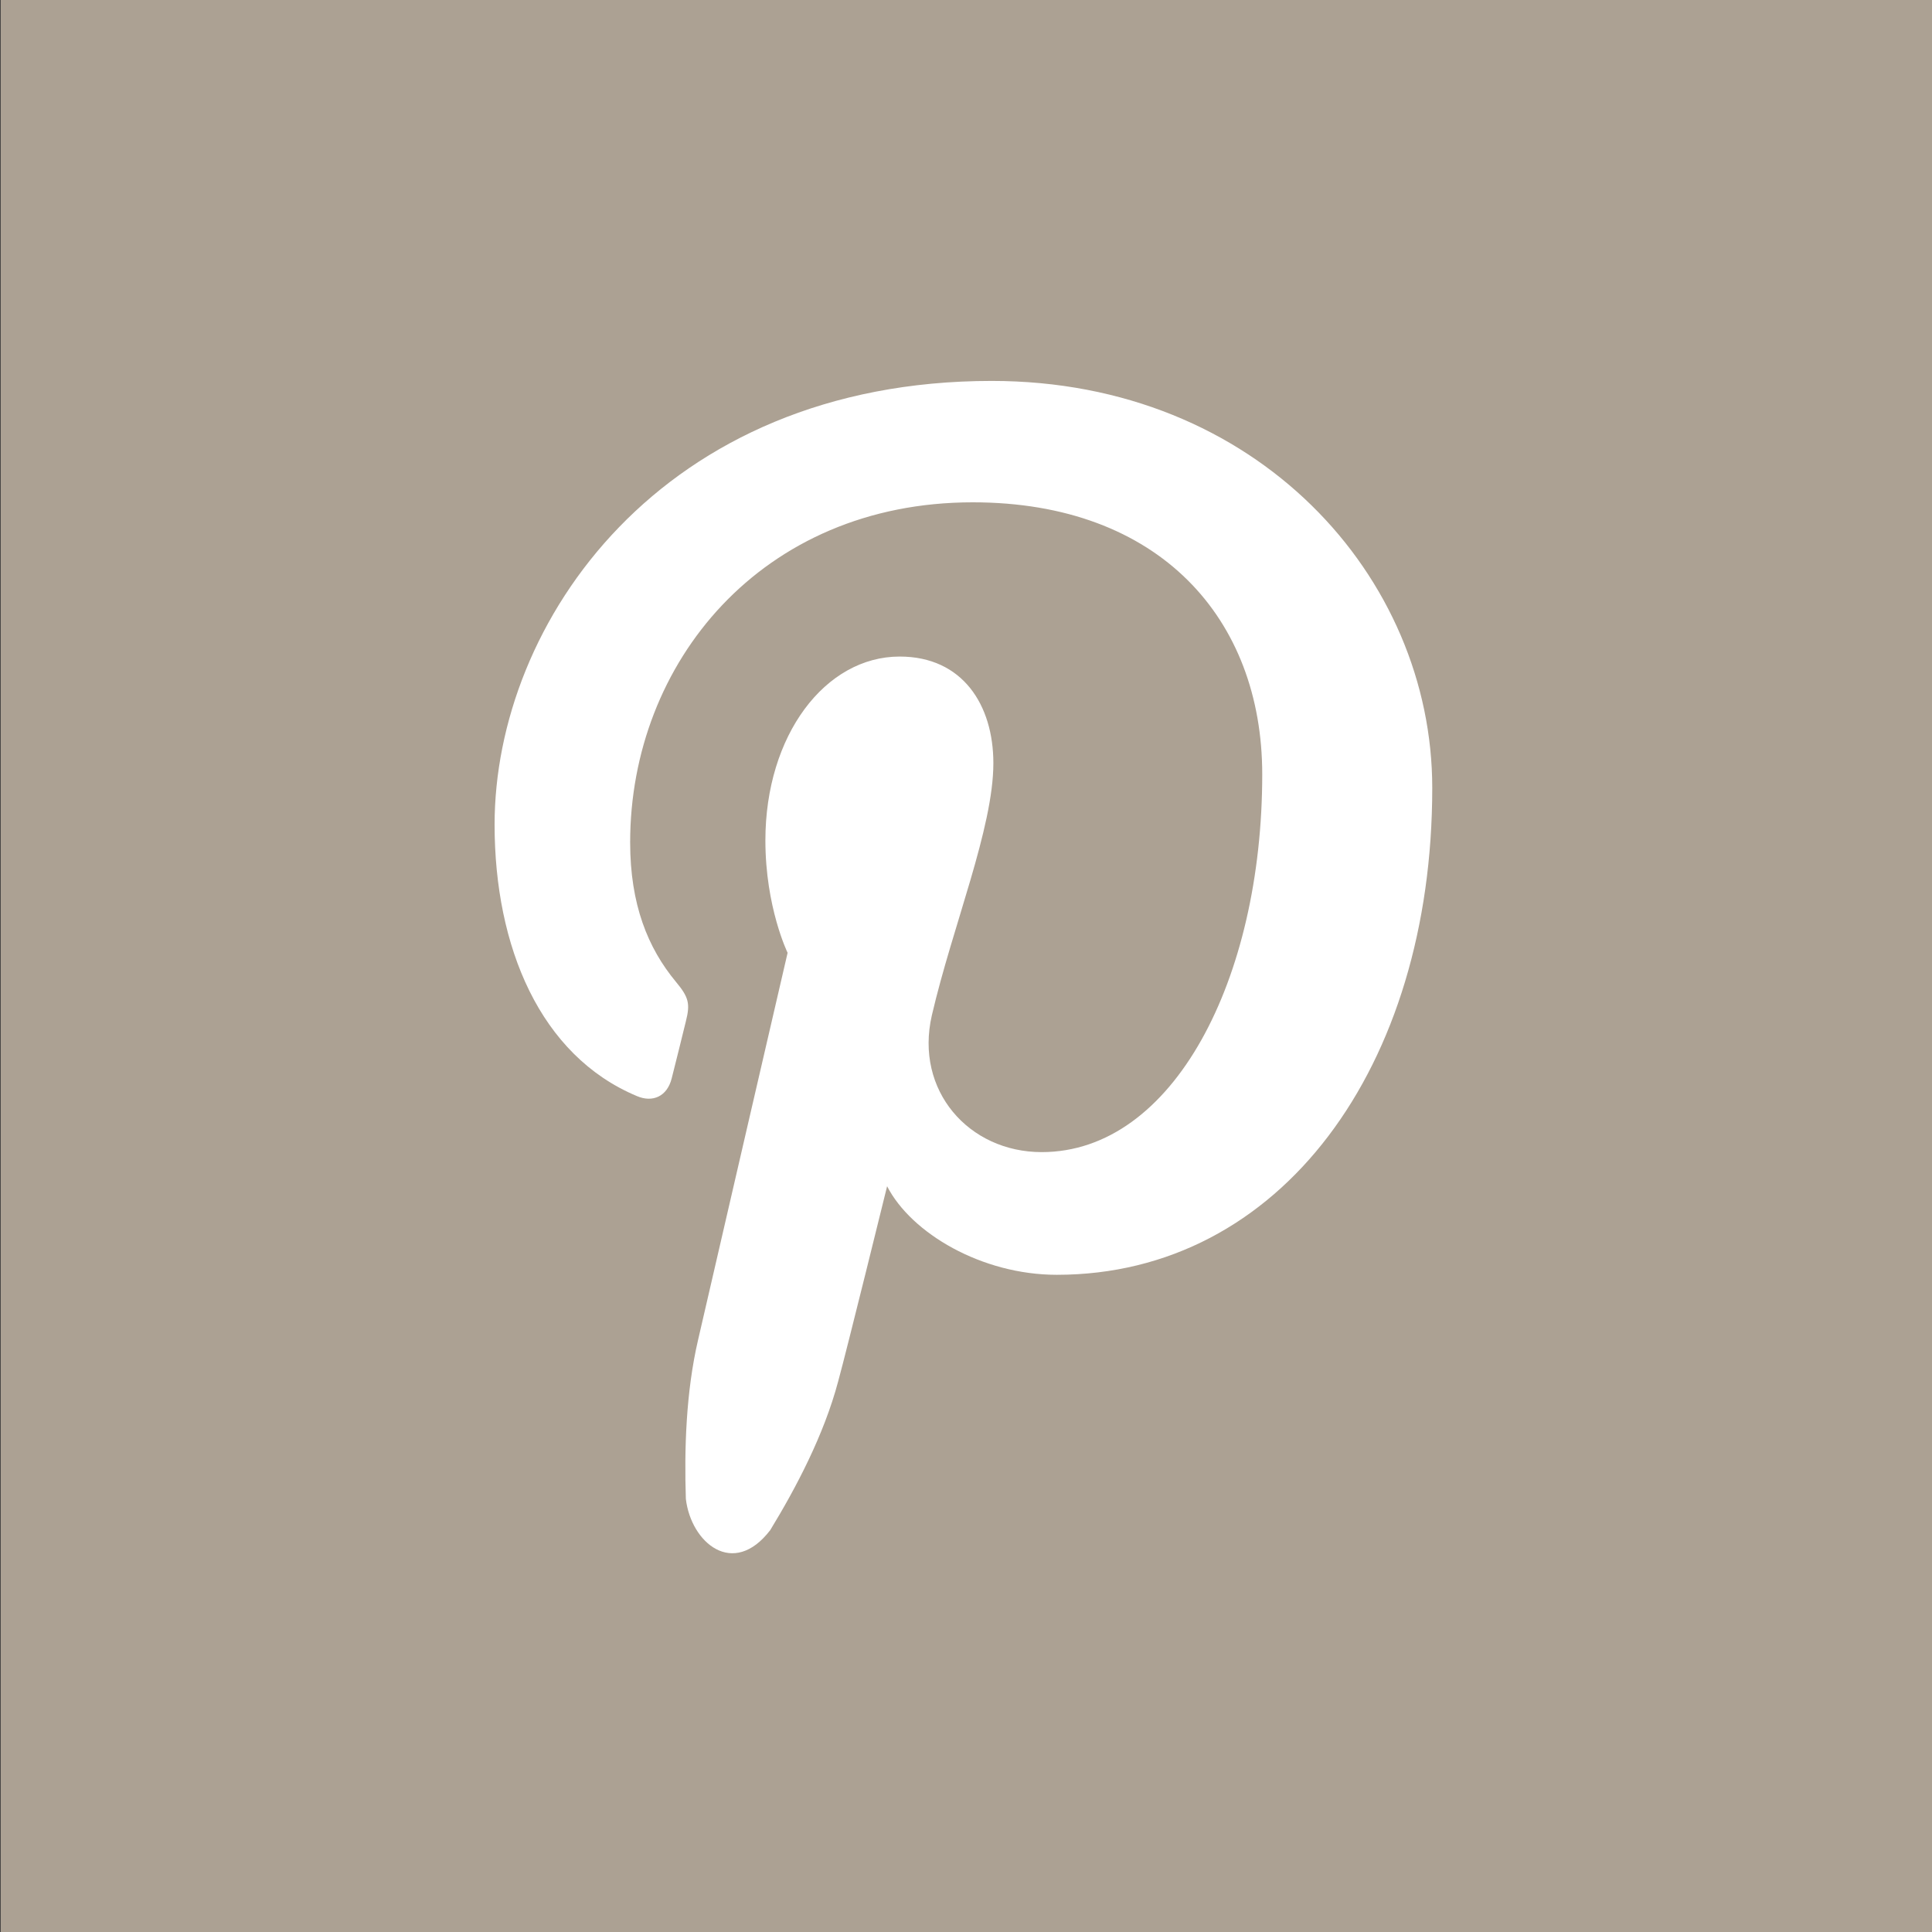 <?xml version="1.0" encoding="utf-8"?>
<!-- Generator: Adobe Illustrator 19.0.0, SVG Export Plug-In . SVG Version: 6.00 Build 0)  -->
<svg version="1.1" id="Layer_2" xmlns="http://www.w3.org/2000/svg" xmlns:xlink="http://www.w3.org/1999/xlink" x="0px" y="0px"
	 viewBox="0 0 600 600" style="enable-background:new 0 0 600 600;" xml:space="preserve">
<rect x="0" y="0" width="600" height="600" fill="#333333" stroke="none"/>
<style type="text/css">
	.st0{fill-rule:evenodd;clip-rule:evenodd;fill:#ACA193;}
	.st1{fill:#FFFFFF;}
</style>
<rect id="XMLID_5_" x="0.2" class="st0" width="600" height="600"/>
<path id="Pinterest_1_" class="st1" d="M328.2,395.9c69.5,0,116.6-64.6,116.6-151.2c0-65.4-54.3-126.4-136.8-126.4
	c-102.7,0-154.4,75.1-154.4,137.8c0,37.9,14.1,71.7,44.2,84.3c4.9,2.1,9.4,0.1,10.8-5.5c1-3.9,3.4-13.6,4.4-17.7
	c1.4-5.5,0.9-7.5-3.1-12.3c-8.7-10.5-14.2-24-14.2-43.3c0-55.7,40.8-105.6,106.4-105.6c58,0,89.9,36.2,89.9,84.5
	c0,63.6-27.6,117.3-68.5,117.3c-22.6,0-39.5-19.1-34.1-42.5c6.5-27.9,19.1-58.1,19.1-78.3c0-18-9.5-33.1-29.1-33.1
	c-23.1,0-41.7,24.4-41.7,57.1c0,20.8,6.9,34.9,6.9,34.9s-23.7,102.3-27.8,120.2c-3.8,16.3-4.3,34.2-3.8,49.4
	c1.6,13.6,14.7,24.7,26.2,9.7c8-13.1,16.7-29.6,21.1-46.2c2.7-9.8,15.2-60.6,15.2-60.6C283,383,304.9,395.9,328.2,395.9z"/>
</svg>
